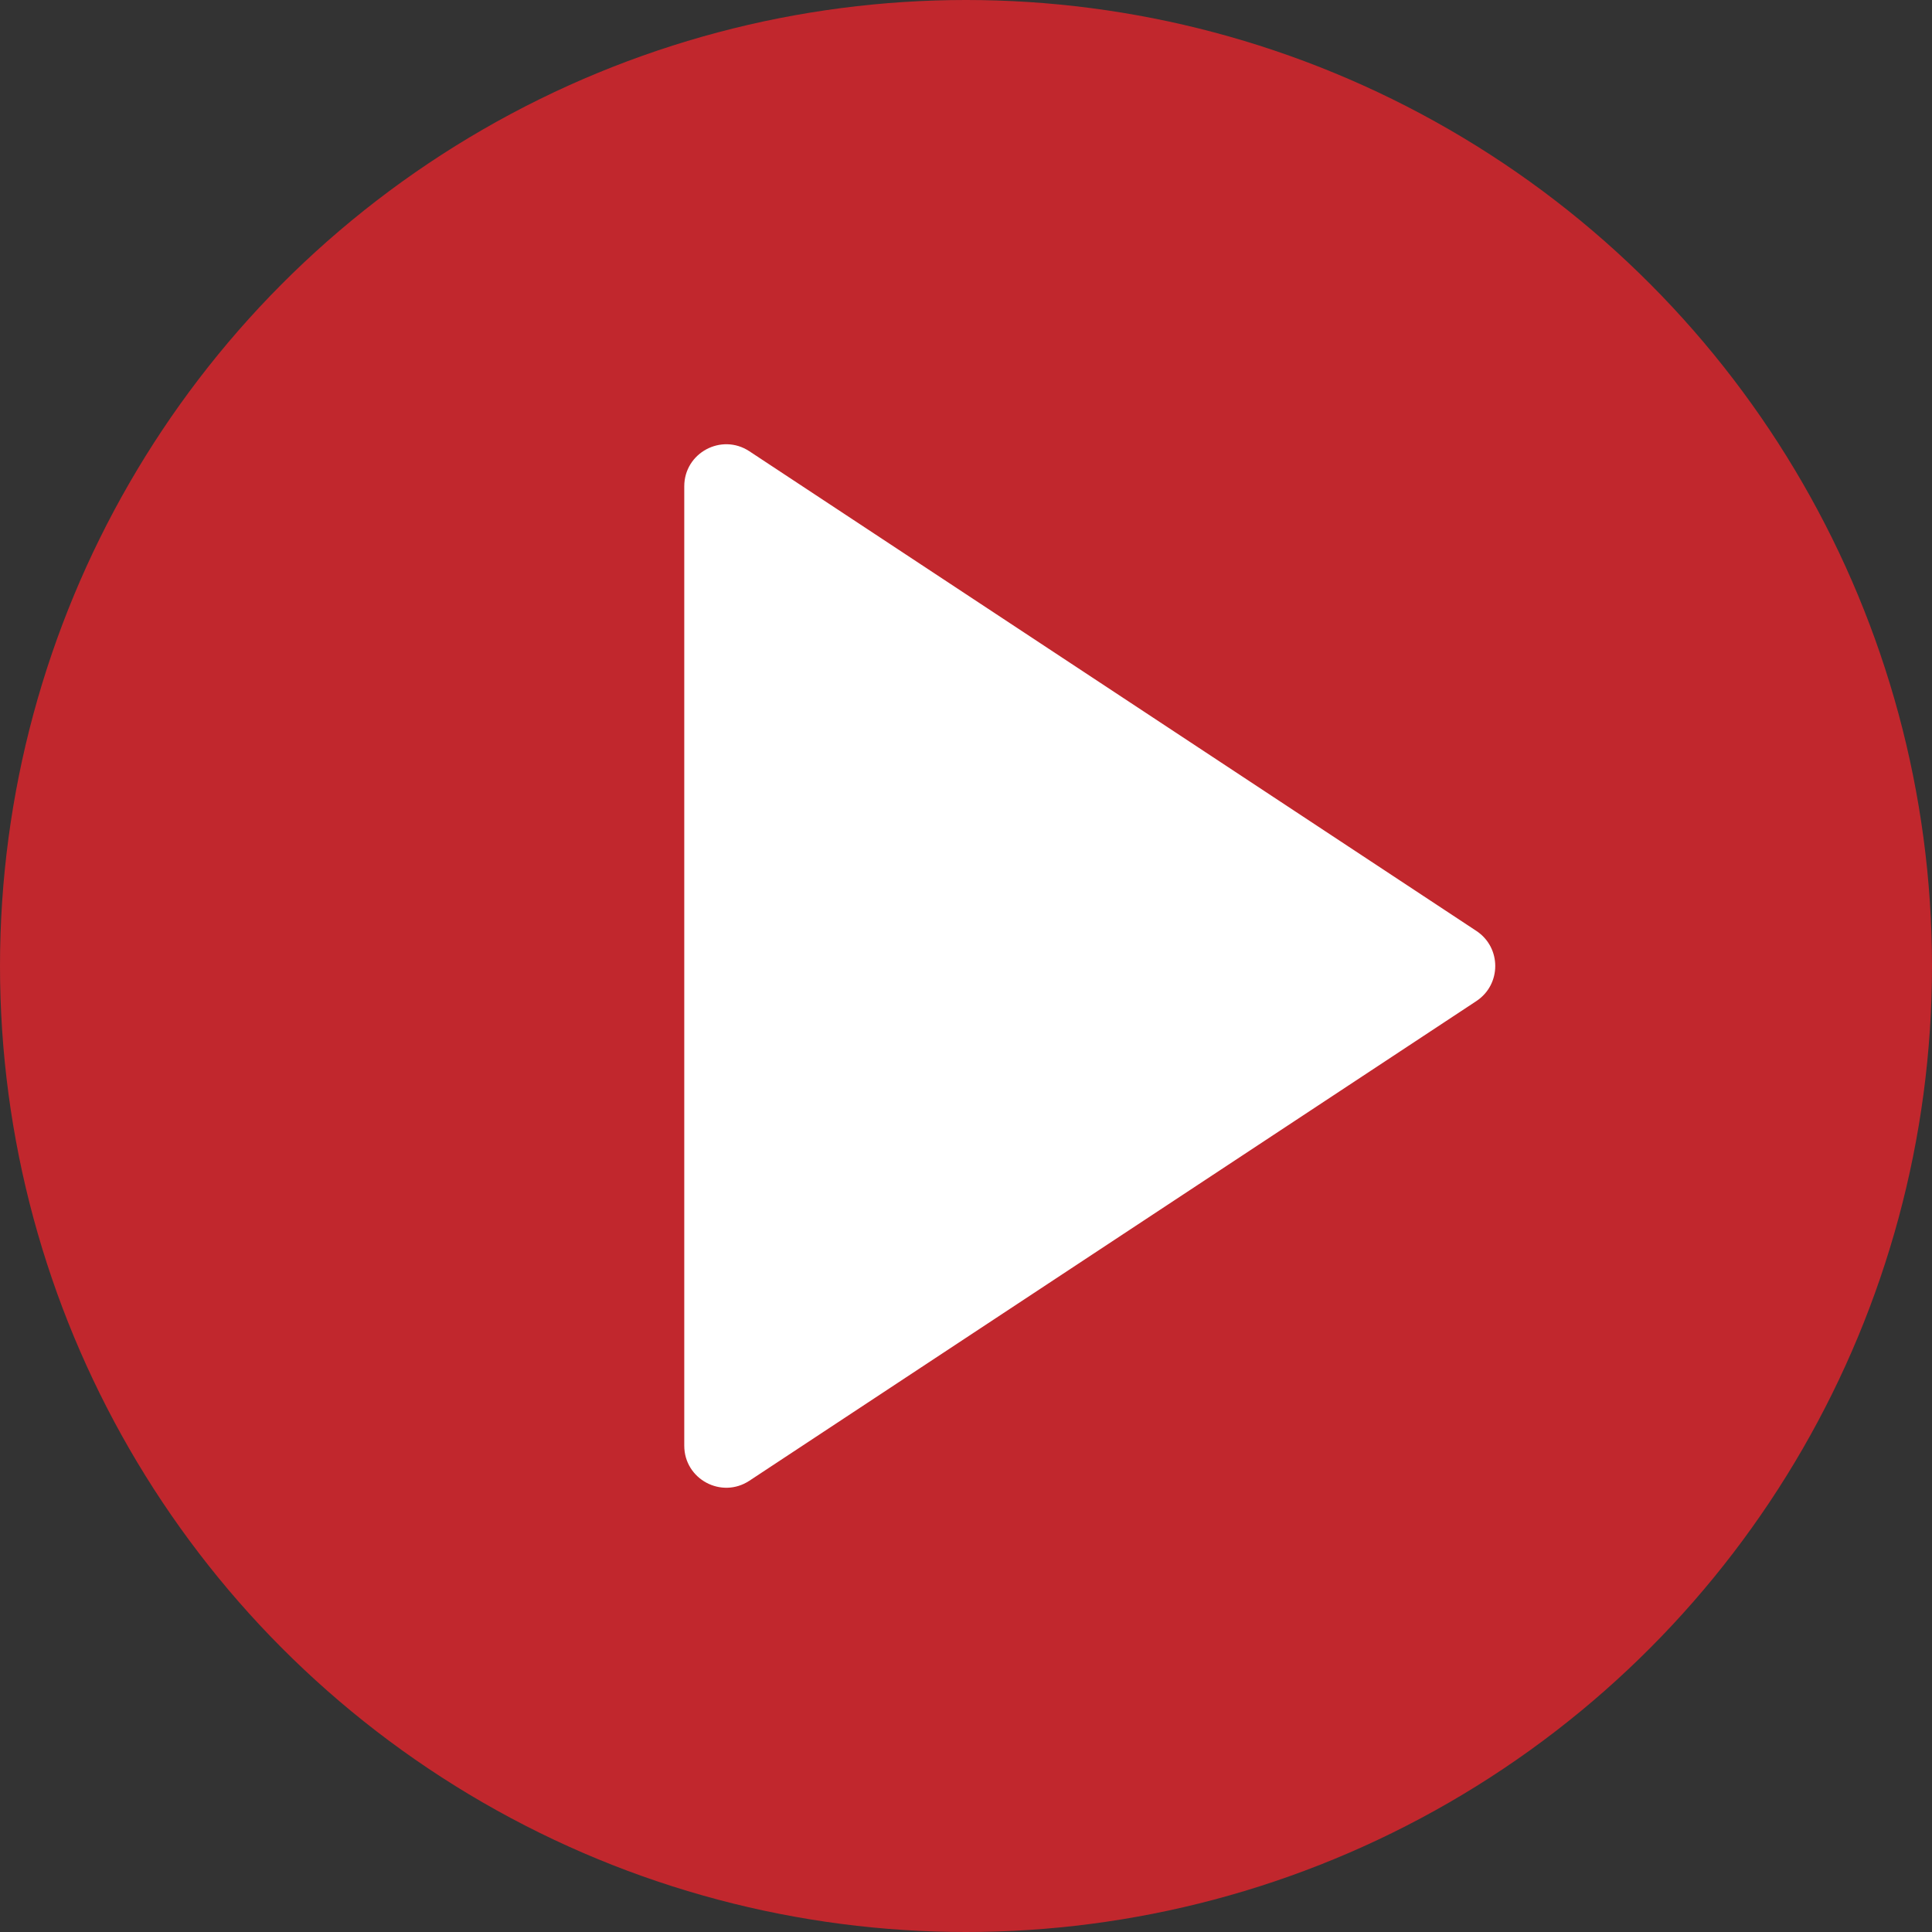 <svg width="46" height="46" viewBox="0 0 46 46" fill="none" xmlns="http://www.w3.org/2000/svg">
<rect x="0" y="0" width="46" height="46" fill="#333333" stroke="none"/>
<circle cx="23" cy="23" r="23" fill="#C1272D"/>
<path d="M35.152 22.165C35.751 22.561 35.751 23.439 35.152 23.835L17.842 35.256C17.177 35.694 16.292 35.218 16.292 34.421L16.292 11.579C16.292 10.782 17.177 10.306 17.842 10.744L35.152 22.165Z" fill="white"/>
</svg>
